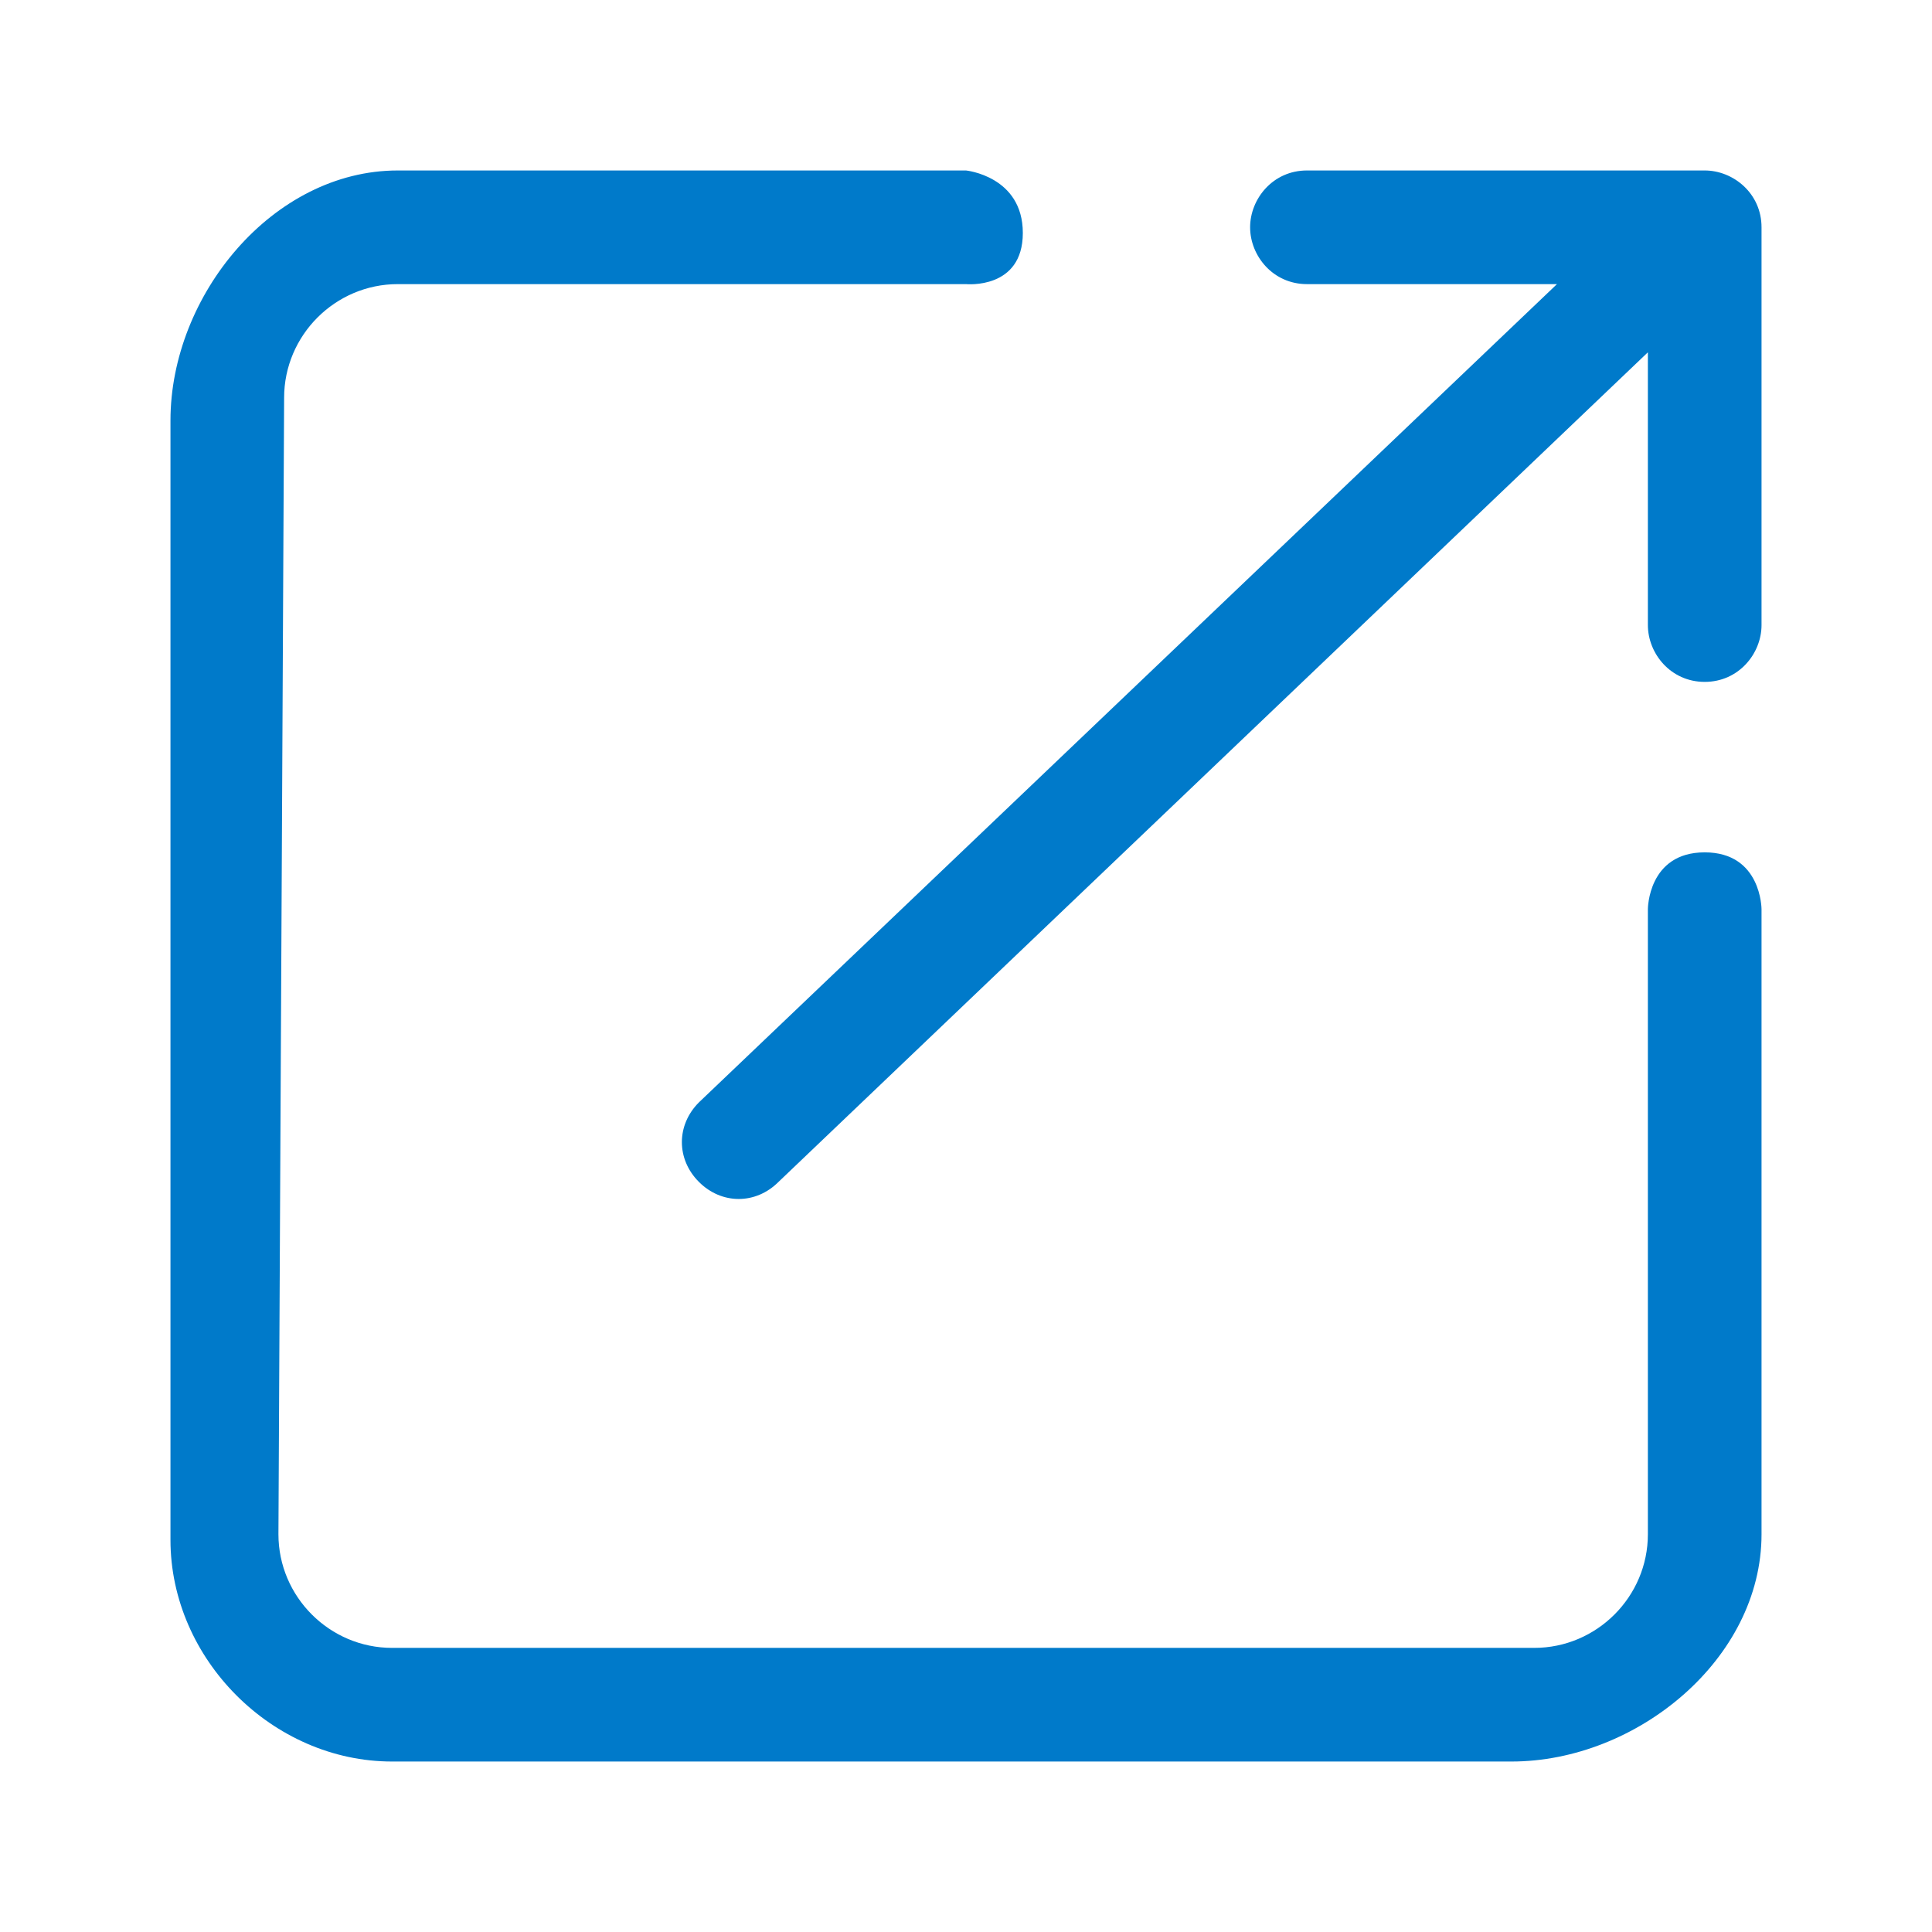 <svg xmlns="http://www.w3.org/2000/svg" width="34" height="34" viewBox="0 0 34 34">
<style type="text/css">
.green {
		fill: #4D8400;
}
.blue {
		fill: #007aca;
}
.purple {
		fill: #915AD5;
}
.white {
		fill: #fff;
}
</style>
<path class="blue" d="M30,3h-7c-0.6,0-1,0.5-1,1c0,0.5,0.4,1,1,1l4.4,0L12.3,19.4c-0.4,0.4-0.4,1,0,1.4c0.4,0.4,1,0.4,1.4,0L29,6.2
	l0,4.8c0,0.5,0.4,1,1,1c0.6,0,1-0.5,1-1V4C31,3.4,30.5,3,30,3z M30,15c-1,0-1,1-1,1v11c0,1.1-0.9,2-2,2L6.9,29c-1.1,0-2-0.9-2-2L5,7
	c0-1.1,0.9-2,2-2h10c0,0,1,0.1,1-0.9c0-1-1-1.1-1-1.1H7C4.8,3,3,5.2,3,7.4v19.7C3,29.2,4.8,31,6.9,31h19.7c2.2,0,4.4-1.8,4.4-4V16
	C31,16,31,15,30,15z"/>
</svg>
